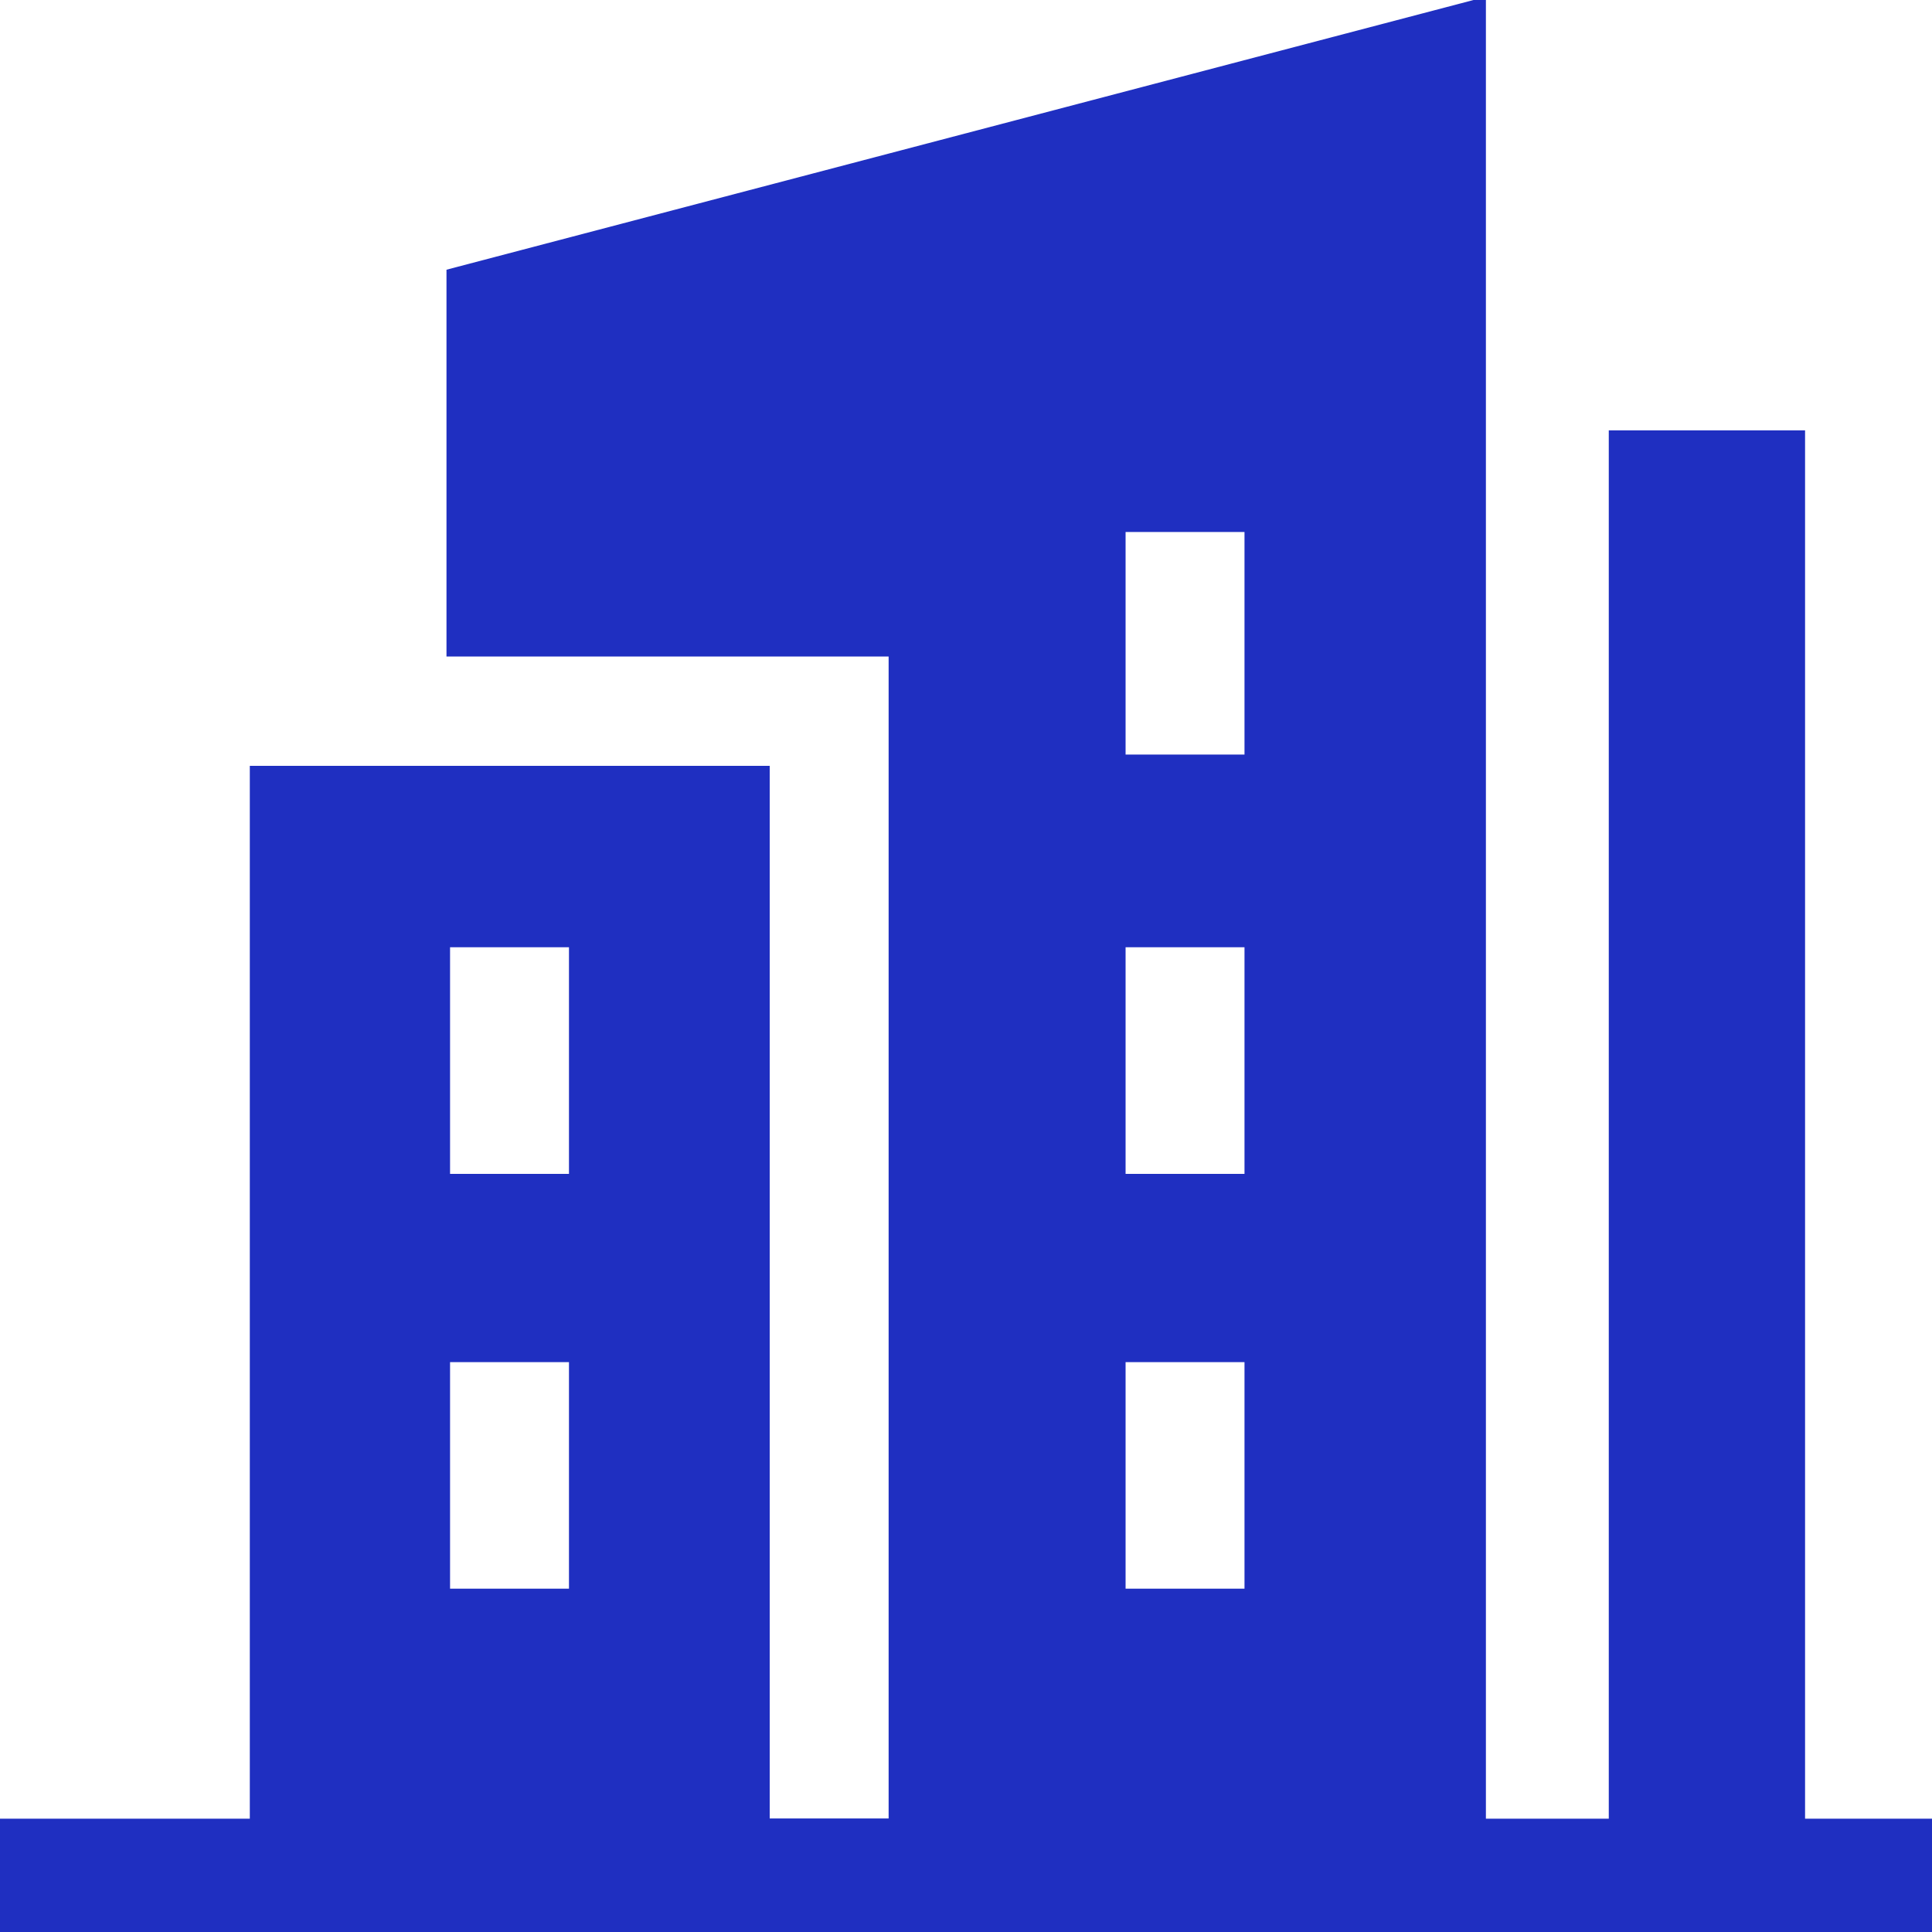 <svg width="20" height="20" viewBox="0 0 20 20" fill="none" xmlns="http://www.w3.org/2000/svg">
<path d="M15.382 0V18.829H16.654V4.455H18.686V18.829H20V20H0V18.829H2.586V7.928H7.968V18.825H9.199V6.796H4.622V2.792L15.254 0H15.382ZM12.883 5.507H11.652V7.811H12.883V5.507ZM5.89 9.806H4.659V12.152H5.89V9.806ZM12.883 9.806H11.652V12.152H12.883V9.806ZM5.89 14.101H4.659V16.446H5.89V14.101ZM12.883 14.101H11.652V16.446H12.883V14.101Z" fill="#1F2FC1"/>
<path d="M20 18.829H0V20H20V18.829Z" fill="#1F2FC1"/>
</svg>
